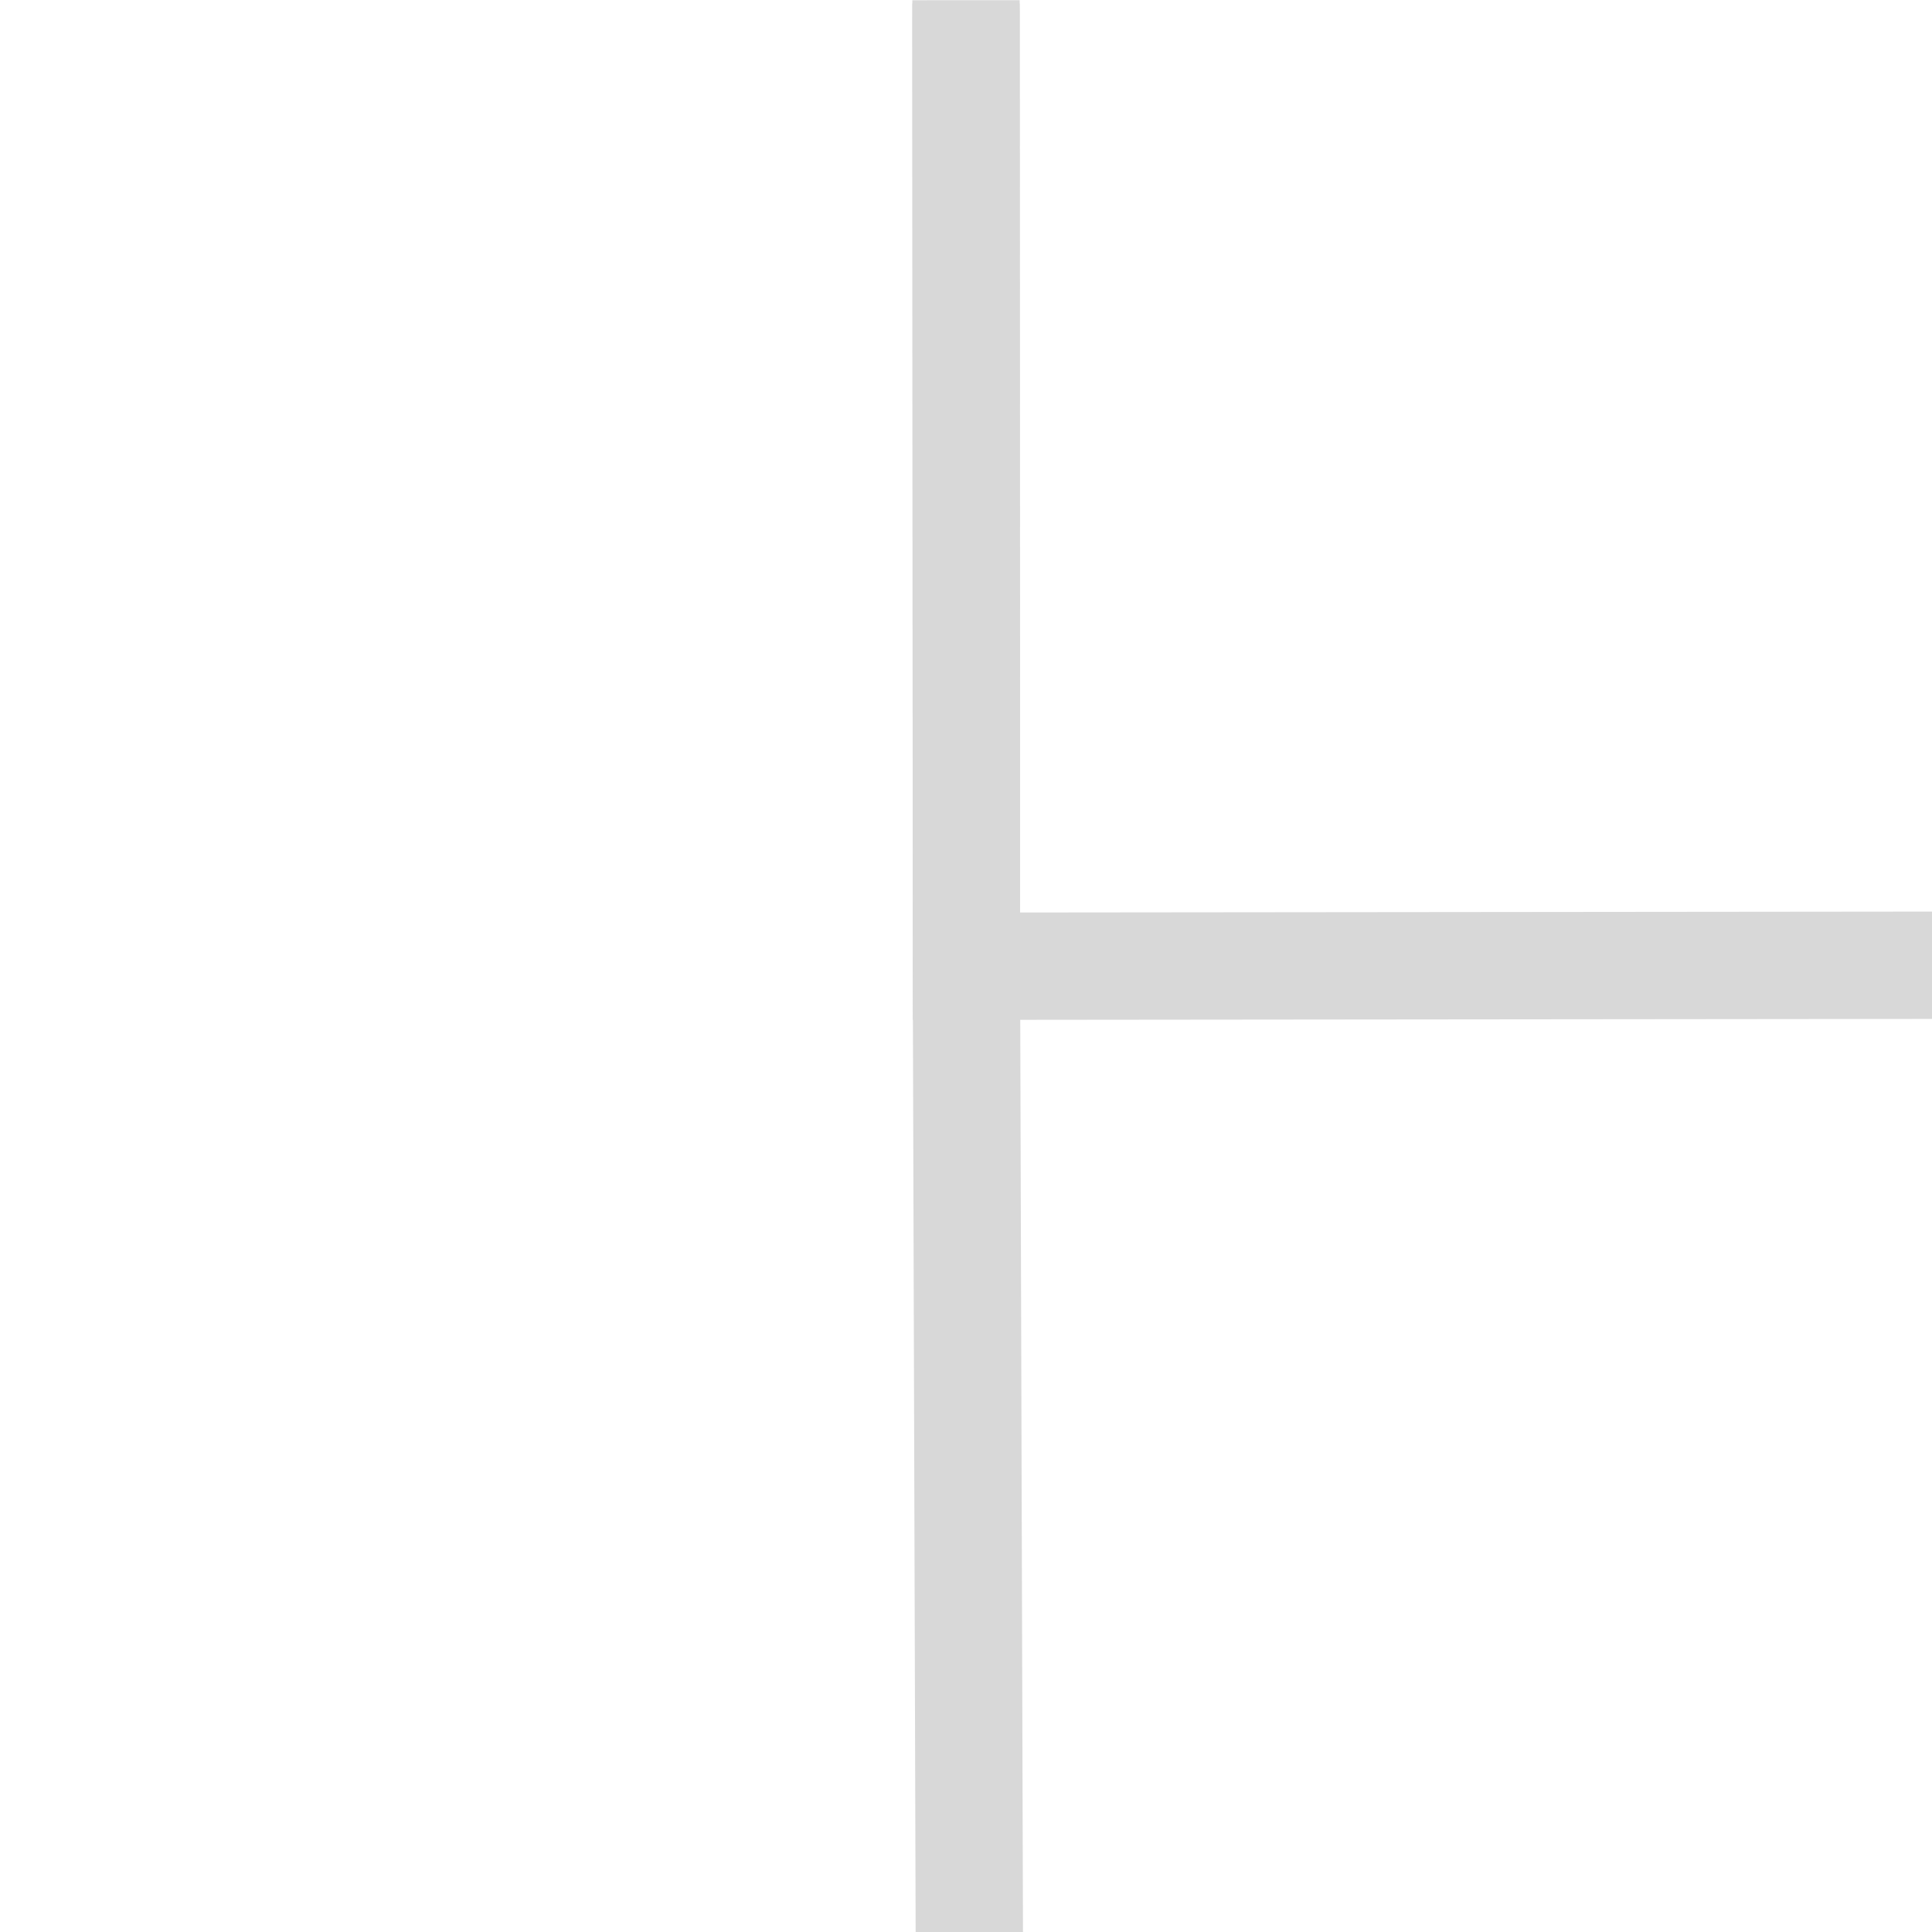 <?xml version="1.0" encoding="iso-8859-1"?>
<!-- Generator: Adobe Illustrator 21.1.0, SVG Export Plug-In . SVG Version: 6.00 Build 0)  -->
<svg version="1.1" xmlns="http://www.w3.org/2000/svg" xmlns:xlink="http://www.w3.org/1999/xlink" x="0px" y="0px"
	 viewBox="0 0 18 18" style="enable-background:new 0 0 18 18;" xml:space="preserve">
<g id="Ico" style="display:none;">
	<path style="fill:#D8D8D8;" d="M0.107,15.207c0-4.142,0-8.285,0-12.427c0.257-0.343,0.601-0.429,1.021-0.422
		c1.287,0.021,2.574,0.013,3.861,0.004C5.324,2.36,5.583,2.471,5.799,2.73c0.449,0.538,0.919,1.059,1.364,1.6
		c0.153,0.186,0.314,0.253,0.555,0.253c3.045-0.008,6.09-0.001,9.135-0.011c0.413-0.001,0.734,0.106,0.929,0.486
		c0,3.383,0,6.766,0,10.149c-0.257,0.344-0.603,0.422-1.022,0.421c-5.21-0.011-10.421-0.011-15.631,0
		C0.709,15.63,0.364,15.551,0.107,15.207z"/>
	<path style="fill:#D8D8D8;" d="M16.19,3.9c0.572-0.107,1.071,0.406,0.894,1.052c-0.809,2.946-1.595,5.899-2.39,8.849
		c-0.201,0.748-0.401,1.496-0.605,2.244c-0.128,0.47-0.481,0.737-0.968,0.738c-3.167,0.001-6.333,0.002-9.5-0.001
		C2.5,16.781,1.6,16.055,1.351,14.964c-0.083-0.365-0.063-0.727,0.036-1.087c1.034-3.777,2.067-7.553,3.1-11.33
		c0.18-0.659,0.626-1.009,1.304-1.009c2.904-0.001,5.808-0.001,8.711,0.001c0.595,0,0.966,0.491,0.808,1.071
		c-0.778,2.841-1.558,5.682-2.338,8.522c-0.228,0.829-0.456,1.658-0.683,2.488c-0.15,0.547-0.502,0.817-1.065,0.817
		c-2.739,0-5.477,0.001-8.216-0.003c-0.237,0-0.42,0.069-0.517,0.296c-0.085,0.198-0.023,0.417,0.169,0.592
		c0.221,0.201,0.48,0.304,0.782,0.304c2.898-0.001,5.795,0,8.693-0.001c0.551,0,0.903-0.278,1.049-0.812
		c0.983-3.582,1.968-7.163,2.953-10.744C16.153,4.011,16.173,3.954,16.19,3.9z M9.398,4.472C9.398,4.472,9.398,4.473,9.398,4.472
		c0.88,0.001,1.759,0.002,2.639,0c0.388-0.001,0.334,0.053,0.446-0.345c0.068-0.239,0.052-0.256-0.206-0.256
		c-1.79,0-3.58-0.001-5.37,0c-0.418,0-0.352-0.056-0.471,0.361c-0.06,0.211-0.036,0.24,0.194,0.24
		C7.553,4.472,8.475,4.472,9.398,4.472z M9.068,5.646c0.477,0,0.953,0.002,1.43-0.001c0.373-0.002,0.334,0.069,0.445-0.345
		c0.065-0.242,0.053-0.256-0.207-0.256c-0.978,0-1.956-0.002-2.934,0.001c-0.4,0.001-0.353-0.067-0.468,0.364
		c-0.057,0.213-0.04,0.237,0.175,0.238C8.029,5.647,8.548,5.646,9.068,5.646z"/>
	<g>
		<path style="display:inline;fill:#D8D8D8;" d="M17.26,7.152c-1.548,1.559-3.144,3.074-4.628,4.692
			c-0.912,0.994-1.925,1.657-3.261,1.85c-0.462,0.067-0.91,0.23-1.433,0.367c0.297-1.124,0.571-2.182,0.862-3.234
			c0.033-0.119,0.157-0.218,0.251-0.312c1.795-1.797,3.591-3.593,5.388-5.388c0.468-0.468,0.845-0.476,1.325-0.001
			c0.508,0.503,0.998,1.024,1.496,1.538C17.26,6.825,17.26,6.988,17.26,7.152z M10.236,11.78c1.596-1.6,3.153-3.155,4.694-4.725
			c0.08-0.081,0.082-0.334,0.015-0.443c-0.171-0.281-0.439-0.269-0.705-0.004c-1.442,1.441-2.883,2.883-4.323,4.326
			c-0.083,0.083-0.159,0.173-0.242,0.265C9.86,11.39,10.029,11.565,10.236,11.78z M8.841,12.463
			c-0.084,0.331-0.165,0.647-0.263,1.03c0.389-0.104,0.703-0.188,1.015-0.271C9.336,12.962,9.105,12.728,8.841,12.463z"/>
		<path style="display:inline;fill:#D8D8D8;" d="M2.445,15.44c3.579,0,7.135,0,10.759,0c0-0.599,0.04-1.194-0.011-1.782
			c-0.053-0.609,0.12-1.066,0.6-1.447c0.295-0.233,0.536-0.535,0.875-0.882c0.018,0.207,0.035,0.315,0.035,0.424
			c0.002,1.169,0.005,2.339,0,3.508c-0.005,1.096-0.599,1.682-1.696,1.682c-3.467,0.001-6.934,0.001-10.402,0
			c-1.072,0-1.666-0.593-1.666-1.664c-0.001-4.229-0.001-8.457,0-12.686c0-1.045,0.598-1.642,1.646-1.643
			c3.494-0.002,6.989-0.002,10.483,0c1.016,0.001,1.615,0.599,1.635,1.621c0.002,0.095-0.009,0.191,0.002,0.285
			c0.059,0.499-0.007,0.88-0.58,1.096c-0.328,0.123-0.569,0.475-0.912,0.779c0-0.796,0-1.522,0-2.298
			c-0.817,0-1.588-0.007-2.358,0.011c-0.068,0.002-0.157,0.155-0.193,0.254c-0.178,0.496-0.502,0.76-1.033,0.764
			c-1.21,0.01-2.42,0.012-3.63,0C5.402,3.458,5.104,3.167,4.901,2.453c-0.808,0-1.619,0-2.456,0
			C2.445,6.779,2.445,11.084,2.445,15.44z"/>
		<path style="display:inline;fill:#D8D8D8;" d="M3.735,6.377c0-0.402,0-0.725,0-1.08c2.711,0,5.408,0,8.167,0
			c0,0.22,0.026,0.448-0.006,0.668c-0.048,0.33-0.286,0.416-0.595,0.415C9.207,6.374,7.113,6.377,5.019,6.377
			C4.601,6.377,4.182,6.377,3.735,6.377z"/>
		<path style="display:inline;fill:#D8D8D8;" d="M10.311,7.709c-0.38,0.369-0.675,0.667-0.986,0.948
			C9.245,8.73,9.113,8.783,9.005,8.784c-1.71,0.007-3.42,0.004-5.13,0.001c-0.037,0-0.075-0.02-0.132-0.037c0-0.336,0-0.67,0-1.039
			C5.892,7.709,8.038,7.709,10.311,7.709z"/>
		<path style="display:inline;fill:#D8D8D8;" d="M3.745,11.217c0-0.389,0-0.733,0-1.101c1.367,0,2.717,0,4.097,0
			c-0.09,0.314-0.172,0.633-0.276,0.944c-0.022,0.066-0.126,0.15-0.192,0.15C6.172,11.22,4.97,11.217,3.745,11.217z"/>
		<path style="display:inline;fill:#D8D8D8;" d="M3.753,12.536c1.139,0,2.247,0,3.43,0c-0.089,0.336-0.164,0.643-0.257,0.944
			c-0.018,0.058-0.111,0.133-0.17,0.133c-0.997,0.008-1.995,0.006-3.002,0.006C3.753,13.229,3.753,12.887,3.753,12.536z"/>
	</g>
	<path style="fill:#D8D8D8;" d="M12.16,16.796c-3.748,0-7.496,0-11.244,0C0.91,16.728,0.9,16.661,0.9,16.593
		C0.899,12.967,0.899,9.341,0.899,5.715c0-0.062,0-0.124,0-0.191c0.053-0.005,0.089-0.012,0.125-0.011
		c1.795,0.003,3.589,0.004,5.384,0.01c0.363,0.001,0.726,0.024,1.088,0.025c0.108,0,0.249-0.001,0.317-0.064
		C8.089,5.23,8.342,4.951,8.602,4.68c0.006-0.006,0.005-0.019,0.013-0.054C8.31,4.334,8.002,4.023,7.678,3.732
		C7.42,3.501,7.304,3.233,7.317,2.884c0.026-0.715,0.028-1.431,0.041-2.146C7.358,0.709,7.365,0.68,7.371,0.64
		c0.062,0,0.114,0,0.167,0c3.11,0,6.221,0,9.331,0.001c0.062,0,0.125,0.01,0.187,0.015c0,3.222,0,6.443,0,9.665
		c-0.515,0.003-1.031,0.003-1.546,0.009c-0.3,0.004-0.599,0.019-0.898,0.024c-0.192,0.003-0.361-0.058-0.497-0.2
		c-0.233-0.242-0.466-0.485-0.702-0.725c-0.124-0.126-0.253-0.246-0.381-0.37c-0.17,0.137-0.322,0.266-0.482,0.386
		c-0.323,0.242-0.45,0.565-0.425,0.962c0.02,0.309,0.033,0.62,0.034,0.93c0.006,1.772,0.007,3.545,0.009,5.317
		C12.168,16.702,12.162,16.749,12.16,16.796z M15.415,2.256c-0.072,0-0.124,0-0.176,0c-2.021,0-4.042,0-6.063,0
		c-0.037,0-0.076-0.007-0.11,0.003c-0.031,0.009-0.07,0.028-0.083,0.054C8.924,2.427,8.979,2.751,9.07,2.843
		c0.426,0.43,0.855,0.857,1.279,1.289c0.18,0.183,0.35,0.375,0.501,0.538C9.258,6.292,7.678,7.902,6.046,9.565
		c0.706,0.647,1.43,1.31,2.173,1.99c1.551-1.542,3.163-3.144,4.779-4.751c0.04,0.035,0.073,0.06,0.102,0.089
		c0.458,0.458,0.915,0.916,1.372,1.374c0.104,0.104,0.205,0.213,0.318,0.306c0.181,0.148,0.39,0.194,0.625,0.127
		C15.415,6.556,15.415,4.417,15.415,2.256z M2.532,7.104c0,2.692,0,5.368,0,8.048c2.682,0,5.361,0,8.039,0c0-1.219,0-2.425,0-3.682
		c-0.821,0.812-1.611,1.593-2.407,2.379c-1.452-1.45-2.887-2.885-4.332-4.328C3.881,9.47,3.919,9.428,3.959,9.388
		c0.692-0.692,1.385-1.383,2.077-2.076c0.055-0.055,0.1-0.122,0.17-0.209C4.96,7.104,3.761,7.104,2.532,7.104z"/>
	<path style="fill:#D8D8D8;" d="M11.396,6.365c-0.377,0.183-0.75,0.364-1.124,0.545C9.249,7.406,8.227,7.904,7.201,8.396
		C7.1,8.445,7.072,8.496,7.086,8.604c0.014,0.109,0.008,0.223-0.003,0.334C7.075,9.024,7.09,9.072,7.177,9.114
		c1.388,0.676,2.773,1.356,4.159,2.035c0.018,0.009,0.038,0.015,0.064,0.025c0.062-0.054,0.125-0.113,0.192-0.167
		c0.675-0.548,1.598-0.613,2.338-0.165c0.728,0.441,1.113,1.303,0.945,2.119c-0.179,0.87-0.852,1.513-1.714,1.638
		c-1.297,0.187-2.425-0.892-2.302-2.209c0.009-0.098-0.03-0.132-0.106-0.169c-1.364-0.666-2.728-1.334-4.09-2.004
		c-0.091-0.045-0.145-0.039-0.223,0.032C5.312,11.285,3.504,10.763,3.1,9.285c-0.238-0.87,0.134-1.797,0.908-2.268
		c0.772-0.47,1.768-0.371,2.428,0.247c0.079,0.074,0.136,0.087,0.235,0.038c1.355-0.662,2.712-1.319,4.07-1.976
		c0.08-0.038,0.126-0.072,0.115-0.178c-0.118-1.176,0.807-2.197,1.997-2.211c1.143-0.014,2.083,0.926,2.059,2.059
		c-0.025,1.166-1.005,2.078-2.16,2.003C12.223,6.965,11.774,6.748,11.396,6.365z"/>
	<g>
		<path style="display:inline;fill:#D8D8D8;" d="M9.436,13.172c0.151-0.04,0.272-0.073,0.393-0.105
			c-0.1-0.101-0.189-0.191-0.291-0.294C9.505,12.901,9.474,13.024,9.436,13.172z"/>
		<path style="display:inline;fill:#D8D8D8;" d="M16.879,6.807c-0.402-0.004-0.805-0.001-1.207-0.001c-0.187,0-0.373,0-0.572,0
			c-0.005-0.054-0.012-0.081-0.01-0.107c0.049-0.72-0.483-1.306-1.324-1.292c-1.508,0.026-3.016,0.009-4.524,0.004
			c-0.111,0-0.232-0.036-0.331-0.088C8.166,4.933,7.427,4.531,6.682,4.141c-0.115-0.06-0.255-0.103-0.383-0.104
			C5.112,4.029,3.926,4.024,2.74,4.035C2.078,4.041,1.584,4.54,1.583,5.19c-0.004,3.07-0.003,6.139,0,9.209
			c0,0.352,0.148,0.644,0.417,0.871c0.247,0.208,0.539,0.27,0.854,0.27c1.916-0.002,3.832-0.001,5.747-0.001
			c1.755,0,3.51,0.001,5.264-0.001c0.579-0.001,0.981-0.284,1.181-0.819c0.853-2.283,1.707-4.566,2.56-6.849
			C17.825,7.285,17.503,6.814,16.879,6.807z M11.806,13.856c-0.002,0.424-0.232,0.651-0.656,0.651c-1.342,0-2.683,0-4.025,0
			c-0.415,0-0.645-0.23-0.645-0.644c0-1.636-0.001-3.272,0-4.909c0-0.404,0.232-0.635,0.637-0.636c1.352-0.001,2.704-0.001,4.056,0
			c0.393,0,0.625,0.232,0.633,0.627c0.001,0.037-0.003,0.074,0.001,0.11c0.023,0.193-0.003,0.341-0.224,0.424
			c-0.127,0.048-0.22,0.184-0.353,0.301c0-0.308,0-0.589,0-0.889c-0.316,0-0.614-0.003-0.912,0.004
			c-0.026,0.001-0.061,0.06-0.075,0.098c-0.069,0.192-0.194,0.294-0.4,0.296c-0.468,0.004-0.936,0.005-1.405,0
			C8.207,9.289,8.091,9.176,8.013,8.9c-0.313,0-0.627,0-0.95,0c0,1.674,0,3.339,0,5.025c1.385,0,2.761,0,4.163,0
			c0-0.232,0.016-0.462-0.004-0.689c-0.021-0.236,0.046-0.413,0.232-0.56c0.114-0.09,0.207-0.207,0.339-0.341
			c0.007,0.08,0.013,0.122,0.013,0.164C11.806,12.951,11.808,13.404,11.806,13.856z M7.566,12.291c0-0.151,0-0.284,0-0.426
			c0.529,0,1.052,0,1.585,0c-0.035,0.122-0.066,0.245-0.107,0.365c-0.009,0.026-0.049,0.058-0.074,0.058
			C8.505,12.292,8.04,12.291,7.566,12.291z M8.896,12.802c-0.035,0.13-0.063,0.249-0.1,0.365c-0.007,0.023-0.043,0.051-0.066,0.052
			c-0.386,0.003-0.772,0.002-1.162,0.002c0-0.151,0-0.283,0-0.419C8.01,12.802,8.438,12.802,8.896,12.802z M7.616,11.35
			c-0.014,0-0.029-0.008-0.051-0.014c0-0.13,0-0.259,0-0.402c0.831,0,1.662,0,2.541,0c-0.147,0.143-0.261,0.258-0.382,0.367
			c-0.031,0.028-0.082,0.049-0.124,0.049C8.939,11.352,8.278,11.351,7.616,11.35z M8.059,10.418c-0.162,0-0.324,0-0.497,0
			c0-0.155,0-0.281,0-0.418c1.049,0,2.093,0,3.16,0c0,0.085,0.01,0.173-0.002,0.258c-0.018,0.128-0.11,0.161-0.23,0.16
			C9.679,10.417,8.869,10.418,8.059,10.418z M12.795,10.718c-0.599,0.603-1.216,1.19-1.791,1.815
			c-0.353,0.385-0.745,0.641-1.262,0.716c-0.179,0.026-0.352,0.089-0.554,0.142c0.115-0.435,0.221-0.844,0.333-1.251
			c0.013-0.046,0.061-0.084,0.097-0.121c0.694-0.695,1.39-1.39,2.085-2.085c0.181-0.181,0.327-0.184,0.513,0
			c0.196,0.195,0.386,0.396,0.579,0.595C12.795,10.592,12.795,10.655,12.795,10.718z M14.563,6.801
			c-0.054,0.003-0.112,0.007-0.17,0.008C11.516,6.81,8.64,6.811,5.763,6.812c-0.182,0-0.365-0.006-0.547,0.004
			C4.939,6.831,4.732,6.977,4.631,7.229C4.46,7.656,4.306,8.091,4.155,8.525c-0.666,1.912-1.328,3.826-1.992,5.739
			c-0.013,0.039-0.028,0.077-0.043,0.115c-0.01-0.003-0.021-0.006-0.031-0.009c0-0.821,0-1.642,0-2.462c0-2.217,0-4.433,0-6.65
			c0-0.46,0.258-0.721,0.714-0.721c1.1,0,2.201-0.004,3.301,0.005c0.155,0.001,0.326,0.03,0.462,0.101
			c0.741,0.386,1.472,0.793,2.211,1.184c0.099,0.053,0.22,0.089,0.331,0.089c1.583,0.006,3.167,0.004,4.75,0.004
			C14.371,5.92,14.667,6.281,14.563,6.801z"/>
	</g>
	<path style="fill:#D8D8D8;" d="M9.271,16.922c-4.456,0.009-8.101-3.636-8.102-8.103C1.168,4.348,4.793,0.721,9.266,0.72
		c4.475-0.001,8.095,3.615,8.102,8.094C17.374,13.275,13.742,16.913,9.271,16.922z M10.683,14.793
		c0.242-0.037,0.488-0.041,0.708-0.119c0.248-0.088,0.488-0.22,0.701-0.374c0.188-0.136,0.339-0.325,0.496-0.5
		c0.048-0.054,0.073-0.137,0.088-0.211c0.024-0.119-0.006-0.264,0.052-0.358c0.119-0.19,0.272-0.362,0.429-0.524
		c0.217-0.224,0.347-0.469,0.253-0.786c-0.135-0.458,0.135-0.788,0.367-1.118c0.204-0.291,0.454-0.551,0.668-0.836
		c0.074-0.098,0.101-0.231,0.165-0.387c-0.161,0.021-0.272,0.028-0.38,0.053c-0.109,0.026-0.172-0.004-0.231-0.101
		c-0.1-0.162-0.216-0.314-0.329-0.468c-0.194-0.264-0.393-0.523-0.474-0.852c-0.041-0.166-0.114-0.325-0.174-0.487
		c-0.179-0.487-0.53-0.773-1.03-0.892c-0.213-0.051-0.421-0.123-0.632-0.18c-0.047-0.013-0.11-0.017-0.15,0.004
		c-0.348,0.181-0.695,0.109-1.041,0.005c-0.127-0.038-0.204-0.122-0.223-0.269C9.928,6.25,9.872,6.11,9.835,5.98
		c-0.176,0-0.34,0.036-0.479-0.008C9.114,5.896,8.906,5.949,8.684,6.034C8.486,6.11,8.271,6.22,8.073,6.204
		c-0.282-0.022-0.429,0.1-0.541,0.31C7.353,6.849,7.14,7.141,6.789,7.321c-0.097,0.05-0.166,0.167-0.232,0.264
		C6.372,7.857,6.412,8.175,6.381,8.482c-0.028,0.277,0.04,0.511,0.176,0.747c0.241,0.42,0.588,0.727,0.971,1.008
		c0.123,0.09,0.232,0.132,0.376,0.079c0.301-0.109,0.603-0.214,0.904-0.321c0.105-0.037,0.187-0.064,0.214,0.1
		c0.028,0.169,0.138,0.213,0.308,0.162c0.114-0.034,0.23-0.064,0.355-0.098c0.029,0.271,0.065,0.5,0.073,0.73
		c0.005,0.139,0.042,0.246,0.158,0.317c0.157,0.095,0.189,0.245,0.24,0.41c0.12,0.389,0.138,0.752-0.057,1.126
		c-0.087,0.167-0.059,0.369,0.082,0.518c0.233,0.248,0.321,0.567,0.422,0.873C10.671,14.331,10.658,14.554,10.683,14.793z
		 M10.167,4.753c0.198,0.109,0.363,0.202,0.53,0.291c0.17,0.09,0.292,0.213,0.352,0.403c0.03,0.096,0.096,0.18,0.146,0.269
		c0.019,0.006,0.039,0.012,0.058,0.018c-0.069-0.223,0.057-0.202,0.179-0.213c0.169-0.016,0.338-0.047,0.5-0.094
		c0.046-0.013,0.104-0.11,0.097-0.159c-0.039-0.257,0.115-0.369,0.313-0.456c0.087-0.038,0.181-0.065,0.262-0.113
		c0.134-0.079,0.262-0.085,0.405-0.01c-0.061,0.07-0.117,0.135-0.164,0.19c0.167,0.079,0.326,0.141,0.469,0.23
		c0.047,0.03,0.062,0.13,0.064,0.199c0.001,0.018-0.1,0.05-0.155,0.056c-0.058,0.006-0.118-0.014-0.177-0.02
		c-0.316-0.032-0.626-0.051-0.915,0.137c-0.142,0.093-0.202,0.191-0.114,0.336c0.114,0.188,0.24,0.369,0.375,0.542
		c0.026,0.033,0.127,0.031,0.181,0.012c0.089-0.032,0.168-0.092,0.258-0.144c0.012,0.216,0.022,0.404,0.032,0.59
		c-0.072,0.019-0.131,0.035-0.19,0.051c0.368,0.543,0.729,1.068,1.08,1.599c0.063,0.096,0.102,0.213,0.13,0.326
		c0.052,0.211,0.158,0.294,0.374,0.246c0.103-0.023,0.208-0.06,0.297-0.115c0.252-0.157,0.498-0.324,0.743-0.493
		c0.192-0.132,0.192-0.152,0.058-0.349c-0.033-0.049-0.07-0.098-0.095-0.151c-0.044-0.097-0.105-0.129-0.218-0.137
		c-0.116-0.008-0.262-0.051-0.333-0.133c-0.104-0.12-0.152-0.287-0.234-0.456c0.057,0.019,0.101,0.022,0.13,0.045
		c0.271,0.216,0.595,0.324,0.902,0.472c0.485,0.233,0.879,0.588,1,1.16c0.022,0.105,0.081,0.201,0.123,0.302
		c0.045-0.046,0.056-0.084,0.055-0.122c-0.021-0.422-0.01-0.849-0.071-1.265c-0.321-2.205-1.435-3.916-3.265-5.174
		C13.242,2.55,13.16,2.534,13.046,2.61c-0.154,0.102-0.417,0.011-0.489-0.152c-0.08-0.18-0.267-0.298-0.456-0.287
		c-0.415,0.024-0.83,0.093-1.245-0.017c-0.059-0.016-0.133-0.004-0.193,0.015c-0.334,0.105-0.669,0.209-0.998,0.327
		C9.46,2.57,9.325,2.823,9.372,3.001c0.006,0.002,0.011,0.006,0.017,0.005c0.366-0.047,0.351-0.038,0.543,0.278
		c0.055,0.091,0.225,0.125,0.35,0.153c0.042,0.009,0.115-0.072,0.157-0.125c0.081-0.103,0.15-0.216,0.234-0.34
		c0.038,0.071,0.061,0.112,0.082,0.155c0.106,0.224,0.096,0.426-0.025,0.527c-0.234,0.195-0.345,0.192-0.606-0.015
		c-0.033-0.026-0.065-0.052-0.097-0.079C9.819,3.389,9.701,3.372,9.509,3.563c-0.281,0.279-0.601,0.479-0.972,0.61
		C8.374,4.231,8.347,4.352,8.415,4.521c0.017,0.043,0.012,0.113-0.012,0.153C8.324,4.807,8.211,4.892,8.047,4.913
		C7.879,4.934,7.714,4.98,7.508,5.024c0,0.243-0.005,0.474,0.004,0.705c0.002,0.05,0.048,0.129,0.089,0.142
		C7.743,5.914,7.891,5.937,8.037,5.96C8.252,5.993,8.429,5.924,8.54,5.732c0.176-0.305,0.442-0.501,0.745-0.663
		c0.227-0.122,0.529-0.104,0.701,0.068c0.046,0.045,0.077,0.122,0.13,0.14c0.137,0.048,0.222,0.121,0.198,0.293
		c0.13-0.009,0.242-0.017,0.36-0.025C10.573,5.226,10.167,5.15,10.167,4.753z M2.087,10.456c-0.013,0.011-0.026,0.022-0.038,0.032
		c0.013,0.063,0.023,0.126,0.039,0.188c0.344,1.31,0.999,2.441,1.956,3.398c0.188,0.188,0.384,0.205,0.614,0.062
		c0.079-0.049,0.112-0.106,0.068-0.19c-0.088-0.167-0.063-0.331-0.003-0.499c0.056-0.157,0.122-0.314,0.148-0.476
		c0.017-0.107,0.008-0.273-0.059-0.326c-0.173-0.138-0.374-0.253-0.581-0.331c-0.336-0.127-0.621-0.285-0.754-0.648
		c-0.052-0.141-0.146-0.271-0.239-0.392C2.937,10.884,2.434,10.783,2.087,10.456z M3.336,4.441C2.397,5.656,1.922,7.03,1.879,8.554
		c0.047-0.111,0.086-0.228,0.09-0.347C1.984,7.755,2.05,7.326,2.33,6.945c0.179-0.243,0.318-0.516,0.474-0.777
		c0.031-0.053,0.054-0.111,0.103-0.215C2.79,5.991,2.723,6.013,2.618,6.047c0.067-0.086,0.101-0.152,0.154-0.194
		c0.154-0.121,0.315-0.235,0.475-0.349C3.465,5.349,3.51,5.207,3.405,4.955C3.338,4.793,3.228,4.638,3.336,4.441z M6.608,1.96
		C6.594,1.944,6.581,1.927,6.567,1.91c-0.85,0.333-1.612,0.808-2.285,1.425C4.241,3.373,4.228,3.442,4.2,3.502
		C4.333,3.527,4.445,3.537,4.548,3.57c0.136,0.044,0.359,0,0.456-0.105c0.298-0.322,0.591-0.649,0.899-0.961
		C6.03,2.374,6.19,2.276,6.336,2.165C6.426,2.096,6.517,2.028,6.608,1.96z M14.454,11.978c-0.019-0.003-0.039-0.006-0.058-0.009
		c-0.076,0.125-0.124,0.311-0.235,0.364c-0.264,0.125-0.38,0.315-0.423,0.586c-0.016,0.103-0.082,0.197-0.114,0.299
		c-0.021,0.066-0.037,0.142-0.026,0.209c0.01,0.064,0.048,0.132,0.095,0.177c0.015,0.014,0.101-0.039,0.148-0.07
		c0.411-0.275,0.512-0.711,0.587-1.157C14.45,12.247,14.446,12.112,14.454,11.978z M8.128,3.088C7.73,3.142,7.912,3.47,7.842,3.682
		C7.754,3.655,7.678,3.632,7.6,3.608C7.512,3.755,7.417,3.887,7.666,4.059c0.049-0.082,0.104-0.175,0.182-0.305
		C7.86,3.884,7.865,3.947,7.873,4.038c0.28-0.081,0.589-0.028,0.79-0.294C8.481,3.52,8.305,3.305,8.128,3.088z"/>
	<g>
		<path style="display:inline;fill:#D8D8D8;" d="M10.269,1.016c0,0.179,0,0.357,0,0.545c-0.774,0-1.523,0-2.297,0
			c0-0.188,0-0.366,0-0.545C8.738,1.016,9.504,1.016,10.269,1.016z"/>
		<path style="fill:#D8D8D8;" d="M6.011,2.23C5.81,2.89,5.611,3.544,5.408,4.209c2.481,0,4.942,0,7.424,0
			c-0.202-0.662-0.4-1.312-0.598-1.958c0.012-0.013,0.019-0.026,0.025-0.026c0.486,0,0.973-0.023,1.457,0.007
			c0.476,0.03,0.839,0.476,0.84,0.976c0.002,0.993,0.001,1.987,0.001,2.98c0,3.228,0,6.457-0.001,9.685
			c0,0.537-0.321,0.934-0.828,1.024c-0.071,0.013-0.144,0.013-0.216,0.013c-2.928,0.001-5.857,0.001-8.785,0
			c-0.627,0-1.045-0.415-1.045-1.037c0-4.201,0-8.402,0.001-12.604c0-0.527,0.279-0.908,0.748-1.027
			c0.02-0.005,0.04-0.014,0.06-0.014C4.993,2.23,5.493,2.23,6.011,2.23z M5.003,12.169c2.751,0,5.493,0,8.236,0
			c0-0.219,0-0.423,0-0.633c-2.751,0-5.494,0-8.236,0C5.003,11.754,5.003,11.959,5.003,12.169z M13.243,13.054
			c-2.757,0-5.499,0-8.24,0c0,0.219,0,0.424,0,0.632c2.751,0,5.494,0,8.24,0C13.243,13.471,13.243,13.27,13.243,13.054z
			 M5.001,6.098c2.752,0,5.491,0,8.235,0c0-0.217,0-0.426,0-0.637c-2.749,0-5.488,0-8.235,0C5.001,5.674,5.001,5.879,5.001,6.098z
			 M13.242,6.984c-2.757,0-5.498,0-8.238,0c0,0.219,0,0.423,0,0.628c2.752,0,5.493,0,8.238,0
			C13.242,7.398,13.242,7.198,13.242,6.984z M13.242,8.497c-2.753,0-5.492,0-8.238,0c0,0.217,0,0.425,0,0.635
			c2.752,0,5.494,0,8.238,0C13.242,8.917,13.242,8.717,13.242,8.497z M13.241,10.021c-2.756,0-5.497,0-8.238,0
			c0,0.219,0,0.423,0,0.63c2.751,0,5.493,0,8.238,0C13.241,10.437,13.241,10.237,13.241,10.021z M13.242,14.572
			c-2.757,0-5.498,0-8.238,0c0,0.219,0,0.424,0,0.629c2.751,0,5.493,0,8.238,0C13.242,14.986,13.242,14.786,13.242,14.572z"/>
		<path style="fill:#D8D8D8;" d="M5.853,3.879c0.125-0.407,0.245-0.801,0.365-1.194C6.296,2.428,6.381,2.172,6.45,1.913
			c0.035-0.132,0.094-0.175,0.234-0.174c1.572,0.006,3.145,0.004,4.717,0.004c0.332,0,0.333,0,0.431,0.318
			c0.175,0.567,0.348,1.135,0.522,1.703c0.01,0.033,0.018,0.067,0.031,0.115C10.208,3.879,8.043,3.879,5.853,3.879z"/>
	</g>
</g>
<g id="Nav">
	<polyline style="fill:none;stroke:#D8D8D8;stroke-miterlimit:10;" points="9,0.002 9.004,9.002 18.008,8.993 	"/>
	<polyline style="fill:none;stroke:#D8D8D8;stroke-miterlimit:10;" points="9,0.033 9.004,9.033 9.031,18.037 	"/>
</g>
</svg>
